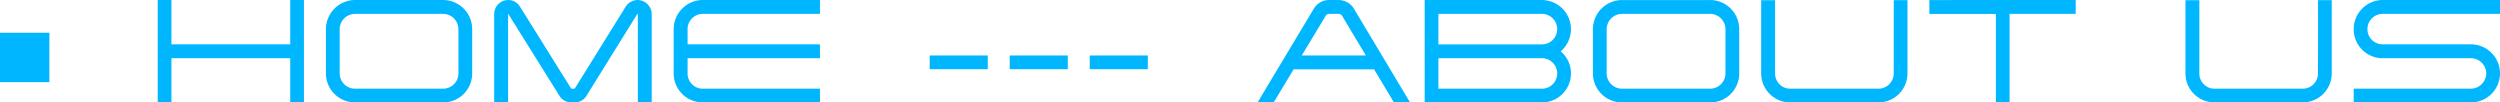 <svg xmlns="http://www.w3.org/2000/svg" width="273.404" height="11.2" viewBox="0 0 273.404 11.2">
  <g id="グループ_76337" data-name="グループ 76337" transform="translate(-161.828 -542.8)">
    <path id="パス_139601" data-name="パス 139601" d="M1.828-2.219v-5.4h5.4v5.4Zm31.74-4.133H20.576V-11.2h-1.5V0h1.5V-4.832H33.568V0h1.5V-11.2h-1.5ZM50.3-11.2H40.64a3.2,3.2,0,0,0-3.168,3.184v4.848A3.175,3.175,0,0,0,40.64,0H50.3a3.165,3.165,0,0,0,3.168-3.168V-8.016A3.189,3.189,0,0,0,50.3-11.2Zm1.664,8.032A1.684,1.684,0,0,1,50.3-1.5H40.64a1.684,1.684,0,0,1-1.664-1.664V-8.016A1.684,1.684,0,0,1,40.64-9.68H50.3a1.684,1.684,0,0,1,1.664,1.664ZM71.552-11.2a1.568,1.568,0,0,0-1.312.752L64.688-1.52l-.016.016H64.32c-.016,0-.016,0-.032-.016L58.72-10.432a1.527,1.527,0,0,0-1.312-.768,1.55,1.55,0,0,0-1.536,1.552V0h1.52V-9.648a.056.056,0,0,1,.016-.032.016.016,0,0,1,.016.016L62.992-.752A1.525,1.525,0,0,0,64.32,0h.352a1.5,1.5,0,0,0,1.312-.752L71.52-9.664c.016-.016.016-.016.032-.016a.034.034,0,0,1,.032.032V0H73.1V-9.648A1.564,1.564,0,0,0,71.552-11.2Zm5.472,3.184A1.659,1.659,0,0,1,78.672-9.68H91.5V-11.2H78.672A3.2,3.2,0,0,0,75.5-8.016v4.848A3.175,3.175,0,0,0,78.672,0H91.5V-1.5H78.672a1.659,1.659,0,0,1-1.648-1.664V-4.832H91.5v-1.52H77.024ZM103.5-3.632h6.352v-1.5H103.5Zm8.752,0h6.352v-1.5h-6.352Zm8.752,0h6.352v-1.5h-6.352ZM148.224-11.2h-1.04a1.956,1.956,0,0,0-1.68.96L139.36,0h1.76L143.3-3.616h8.8L154.272,0h1.76L149.9-10.24A1.991,1.991,0,0,0,148.224-11.2Zm-4.032,6.064,2.608-4.32a.431.431,0,0,1,.384-.224h1.04a.414.414,0,0,1,.384.224l2.592,4.32Zm29.44-2.88a3.2,3.2,0,0,0-3.168-3.184H157.632V0h12.832a3.175,3.175,0,0,0,3.168-3.168,3.155,3.155,0,0,0-1.12-2.416A3.214,3.214,0,0,0,173.632-8.016ZM170.464-1.5H159.136V-4.832h11.328a1.663,1.663,0,0,1,1.664,1.664A1.673,1.673,0,0,1,170.464-1.5Zm0-4.848H159.136V-9.68h11.328a1.673,1.673,0,0,1,1.664,1.664A1.663,1.663,0,0,1,170.464-6.352Zm18.4-4.848H179.2a3.2,3.2,0,0,0-3.168,3.184v4.848A3.175,3.175,0,0,0,179.2,0h9.664a3.165,3.165,0,0,0,3.168-3.168V-8.016A3.189,3.189,0,0,0,188.864-11.2Zm1.664,8.032A1.684,1.684,0,0,1,188.864-1.5H179.2a1.684,1.684,0,0,1-1.664-1.664V-8.016A1.684,1.684,0,0,1,179.2-9.68h9.664a1.684,1.684,0,0,1,1.664,1.664Zm18.4,0A1.673,1.673,0,0,1,207.264-1.5H197.6a1.659,1.659,0,0,1-1.648-1.664v-8.016h-1.52v8.016A3.175,3.175,0,0,0,197.6,0h9.664a3.175,3.175,0,0,0,3.168-3.168v-8.016h-1.5Zm3.9-8.032v1.52H220.1V0h1.5V-9.68h7.232V-11.2Zm42.5,8.032A1.673,1.673,0,0,1,253.664-1.5H244a1.659,1.659,0,0,1-1.648-1.664v-8.016h-1.52v8.016A3.175,3.175,0,0,0,244,0h9.664a3.175,3.175,0,0,0,3.168-3.168v-8.016h-1.5ZM262.4-11.2a3.189,3.189,0,0,0-3.168,3.184A3.168,3.168,0,0,0,262.4-4.832h9.648a1.676,1.676,0,0,1,1.68,1.664,1.687,1.687,0,0,1-1.68,1.664H259.232V0h12.816a3.179,3.179,0,0,0,3.184-3.168,3.182,3.182,0,0,0-3.184-3.184H262.4a1.653,1.653,0,0,1-1.664-1.664A1.663,1.663,0,0,1,262.4-9.68h12.832V-11.2Z" transform="translate(160 554)" fill="#00b7ff"/>
  </g>
</svg>
